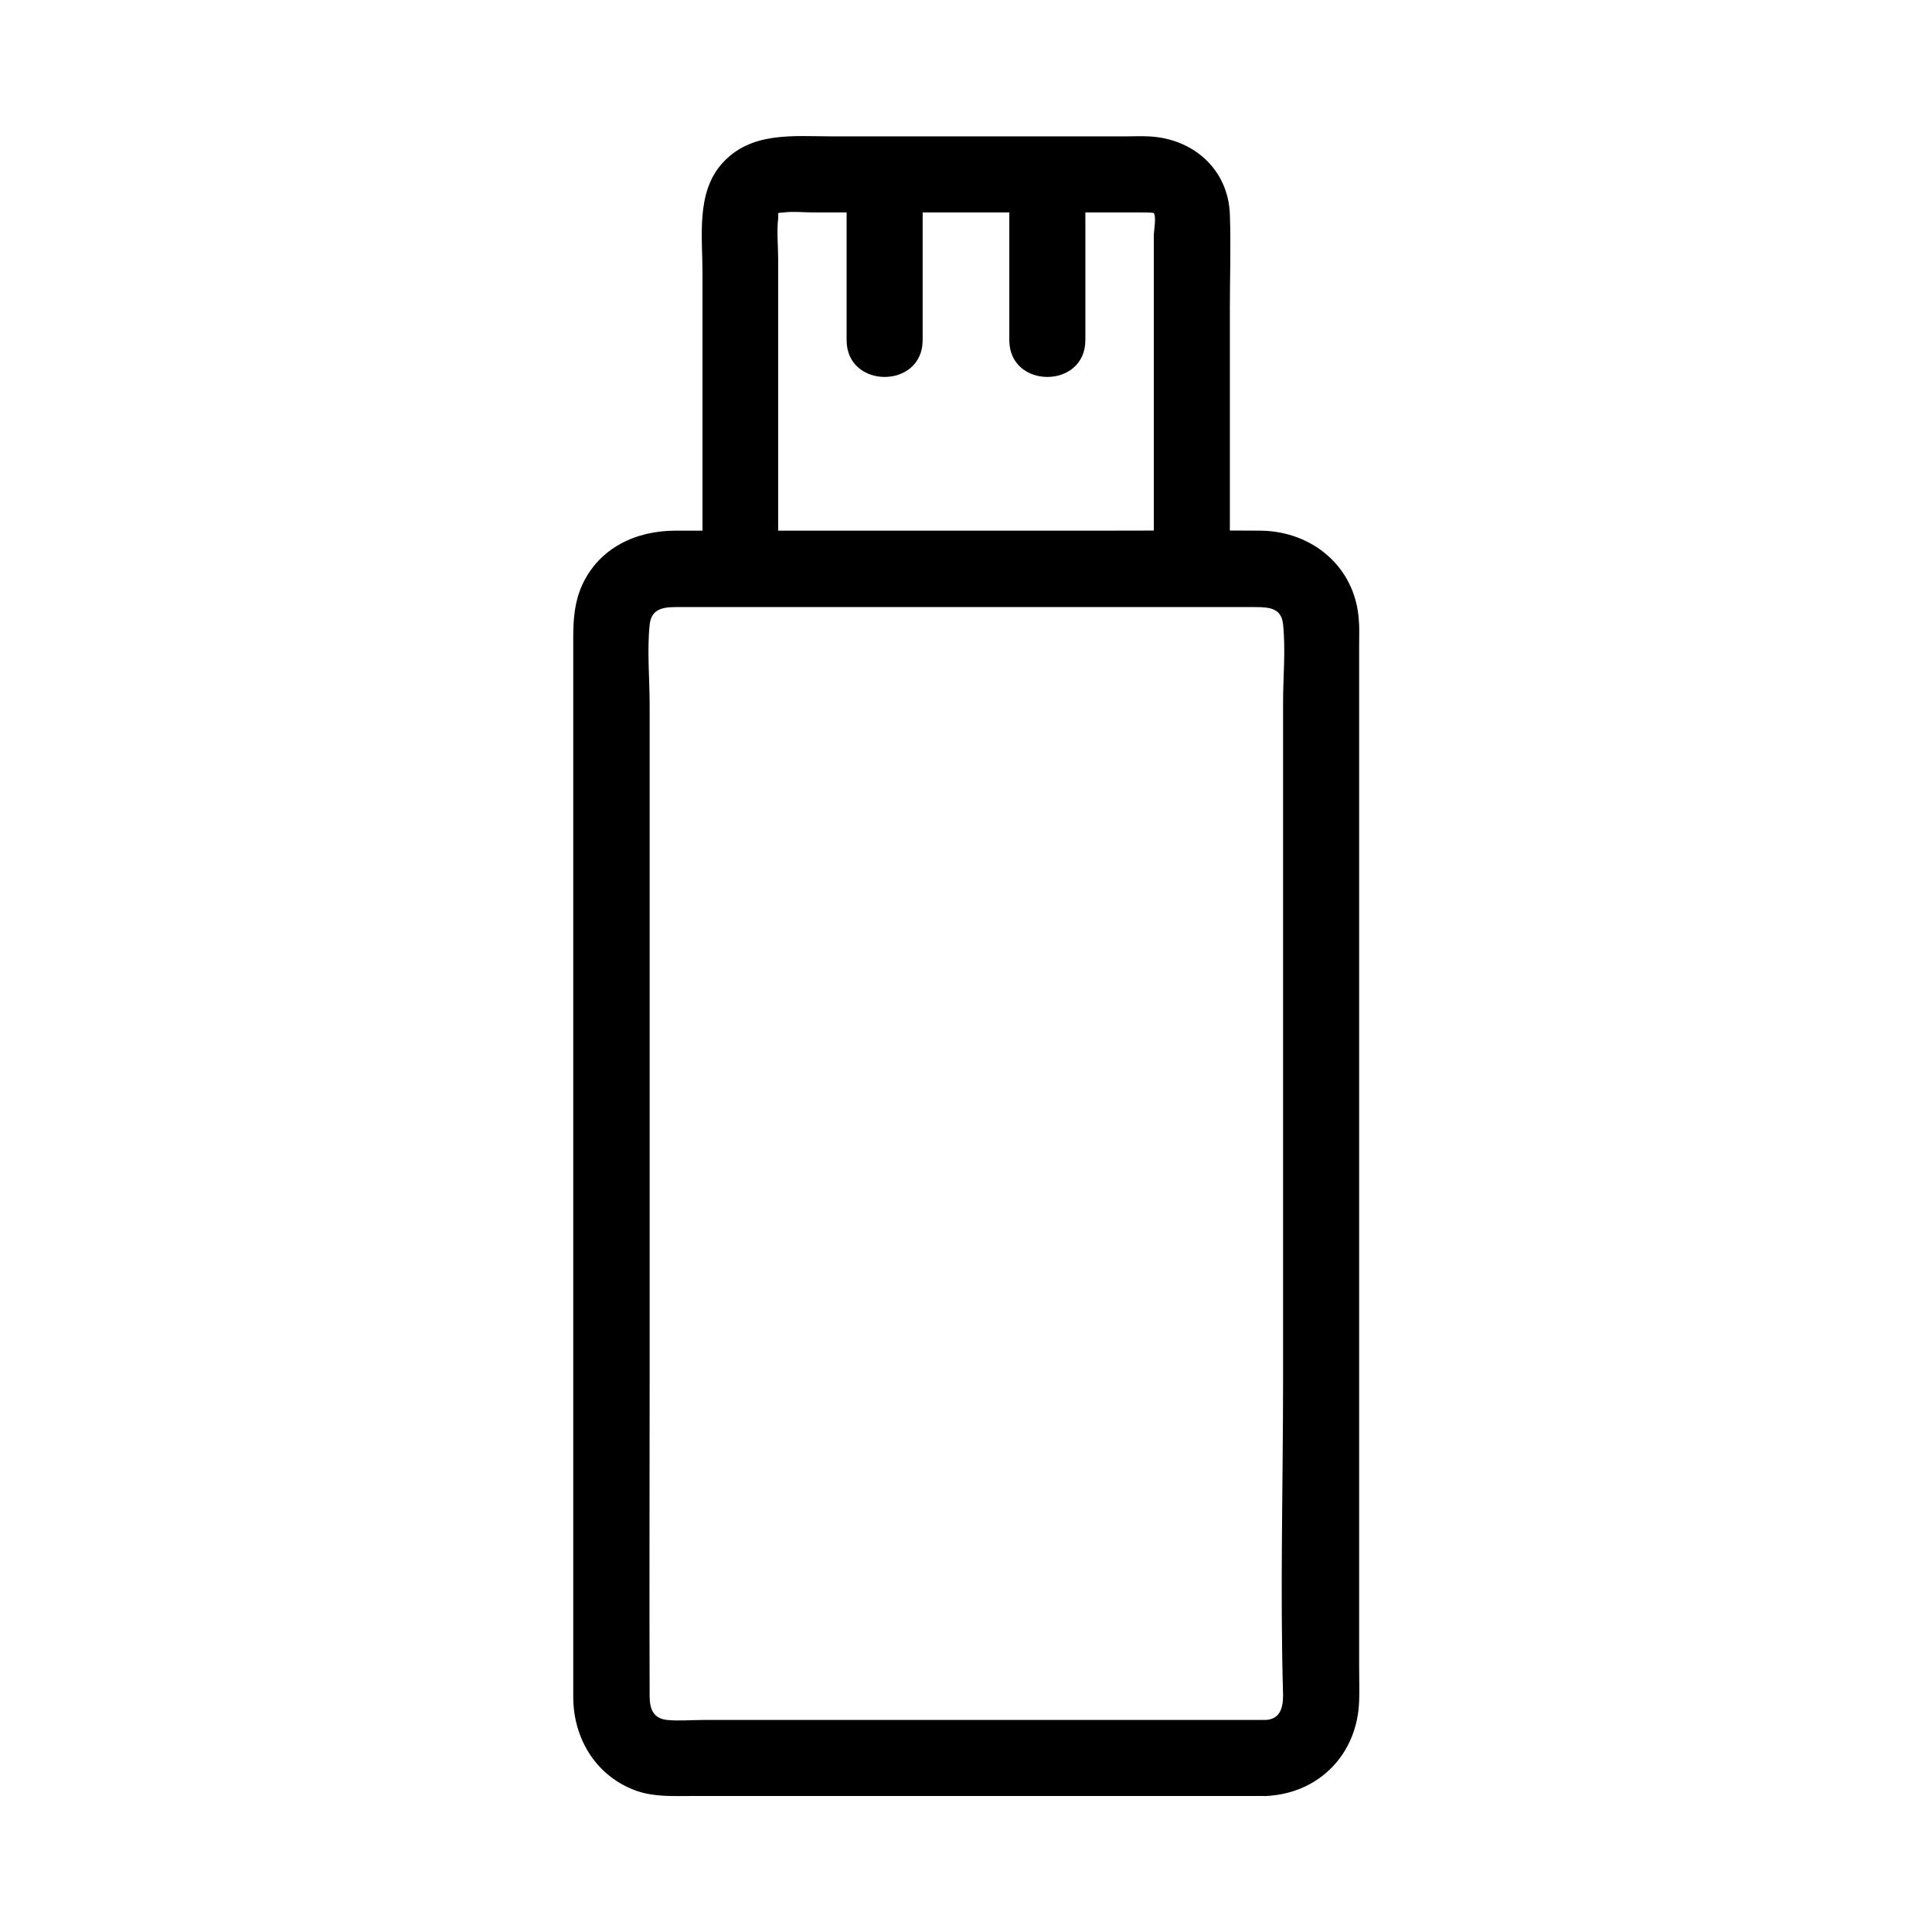 <?xml version="1.0" encoding="UTF-8"?>
<!-- Uploaded to: ICON Repo, www.svgrepo.com, Generator: ICON Repo Mixer Tools -->
<svg fill="#000000" width="800px" height="800px" version="1.1" viewBox="144 144 512 512" xmlns="http://www.w3.org/2000/svg">
 <g>
  <path d="m479.4 599.81h-94.816-54.211c-3.125 0-6.449 0.301-9.574 0-3.629-0.402-4.637-2.82-4.637-6.348-0.102-27.609 0-55.219 0-82.828v-130.18-49.777c0-6.953-0.707-14.207 0-21.059 0.402-4.031 3.125-4.734 6.953-4.734h16.523 59.953 60.254 16.828c4.031 0 6.953 0.402 7.356 4.637 0.707 6.75 0 13.805 0 20.555v49.07 130.18c0 27.91-0.805 56.023 0 83.934 0.008 3.527-0.898 6.352-4.629 6.551-12.898 0.605-13 20.758 0 20.152 14.207-0.605 24.383-11.184 24.789-25.293 0.102-2.82 0-5.644 0-8.566v-42.117-132.4-97.133c0-2.117 0.102-4.231-0.102-6.348-1.008-13.906-12.293-23.277-25.895-23.477-14.105-0.102-28.113 0-42.219 0h-112.95c-10.48 0-20.254 4.535-24.789 14.508-2.016 4.535-2.316 9.07-2.316 13.906v34.762 128.57 107.71 9.875c0.102 11.082 6.246 20.957 16.93 24.688 4.734 1.613 9.875 1.309 14.812 1.309h21.867 121.02 8.867c12.891 0.004 12.891-20.148-0.008-20.148z"/>
  <path d="m350.22 291.68v-61.363-17.734c0-3.426-0.402-7.254 0-10.68 0.203-1.715-0.707-1.41 1.613-1.613 2.418-0.301 5.039 0 7.559 0h74.664 11.789c1.109 0 3.828 0 3.93 0.203 0.707 0.906 0 4.734 0 5.844v14.914 70.434c0 13 20.152 13 20.152 0v-66c0-8.363 0.301-16.727 0-24.988-0.504-11.992-9.875-20.051-21.562-20.555-2.016-0.102-4.031 0-6.047 0h-77.688c-10.379 0-21.766-1.41-29.422 7.356-6.75 7.758-5.039 19.246-5.039 28.816v75.371c-0.102 12.895 20.051 12.895 20.051-0.004z"/>
  <path d="m368.36 191.02v43.125c0 13 20.152 13 20.152 0v-43.125c0-13-20.152-13-20.152 0z"/>
  <path d="m411.48 191.02v43.125c0 13 20.152 13 20.152 0v-43.125c0-13-20.152-13-20.152 0z"/>
 </g>
</svg>